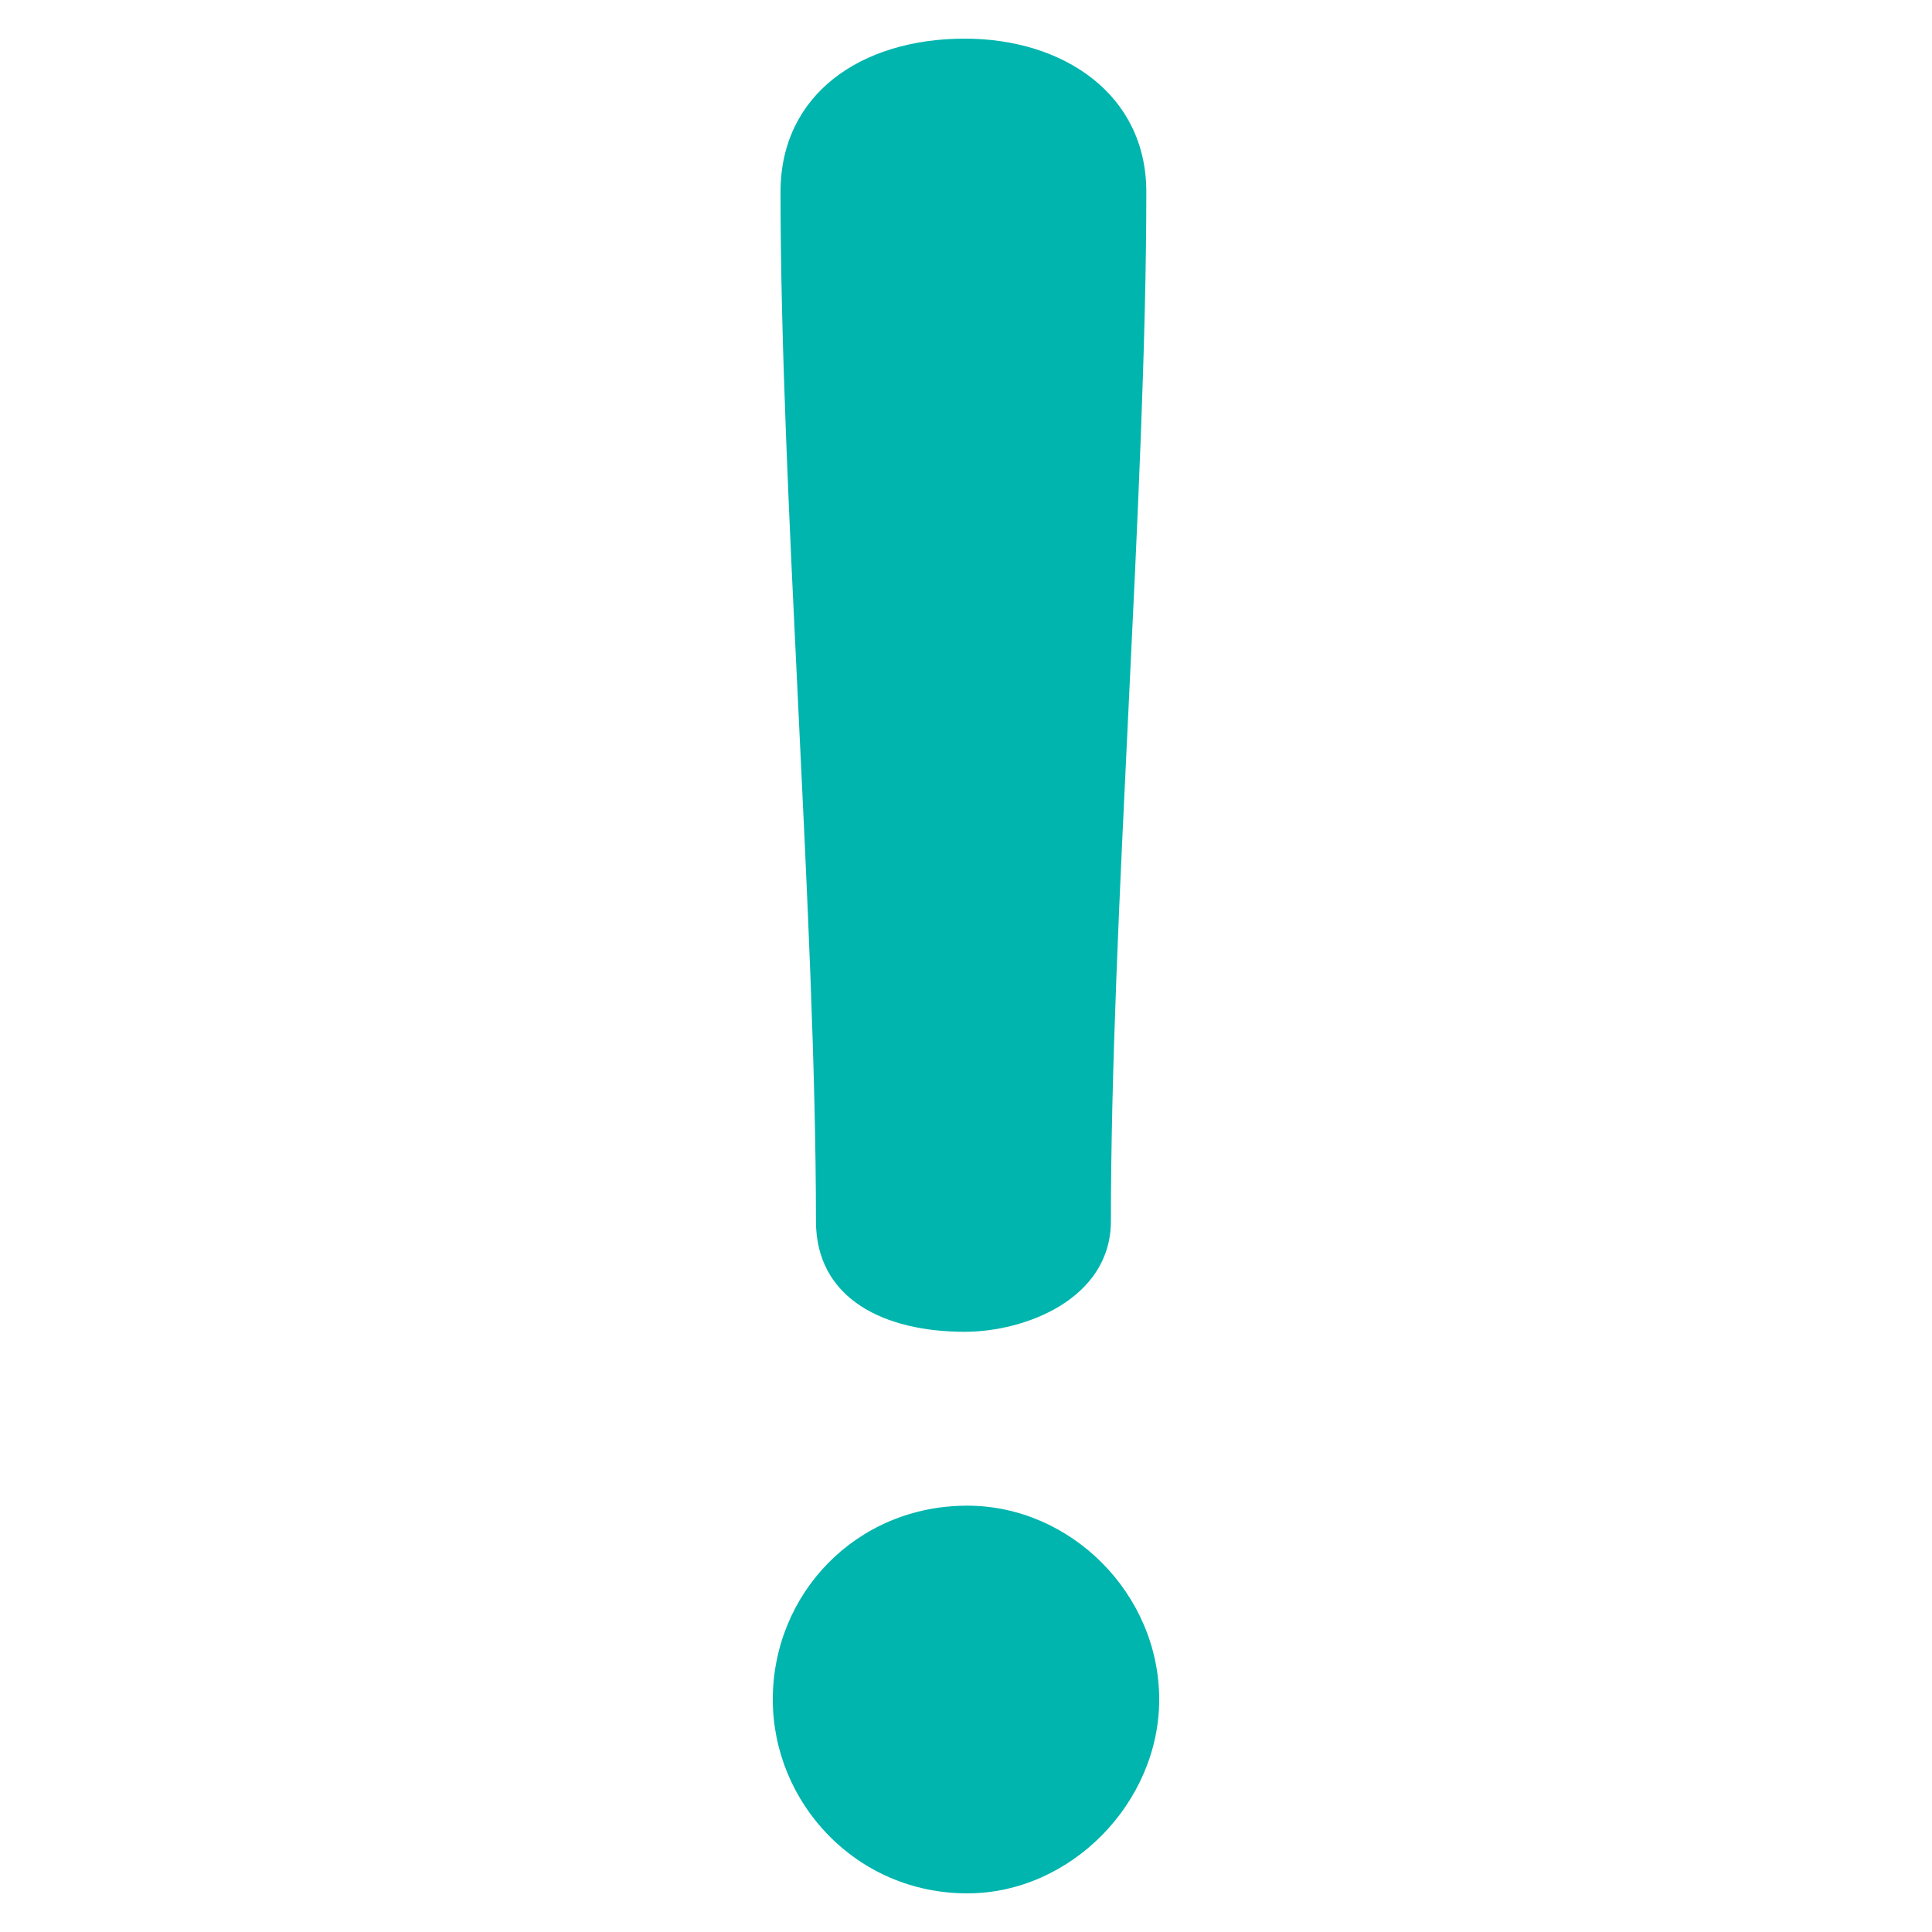 <?xml version="1.0" encoding="utf-8"?>
<!-- Generator: Adobe Illustrator 23.0.4, SVG Export Plug-In . SVG Version: 6.00 Build 0)  -->
<svg version="1.1" id="Capa_1" xmlns="http://www.w3.org/2000/svg" xmlns:xlink="http://www.w3.org/1999/xlink" x="0px" y="0px"
	 viewBox="0 0 300 300" style="enable-background:new 0 0 300 300;" xml:space="preserve">
<style type="text/css">
	.st0{fill-rule:evenodd;clip-rule:evenodd;fill:#00b5ae;}
</style>
<path class="st0" d="M149.8,6c15.3,0,28.2,8.6,28.2,23.8c0,46.5-5.5,113.3-5.5,159.8c0,12.1-13.3,17.2-22.7,17.2
	c-12.5,0-23.1-5.1-23.1-17.2c0-46.5-5.5-113.3-5.5-159.8C121.2,14.6,133.7,6,149.8,6z M150.2,294c-17.3,0-30.2-14.1-30.2-30.1
	c0-16.4,12.9-30.1,30.2-30.1c16.1,0,29.8,13.7,29.8,30.1C180,279.9,166.3,294,150.2,294z"/>
</svg>
